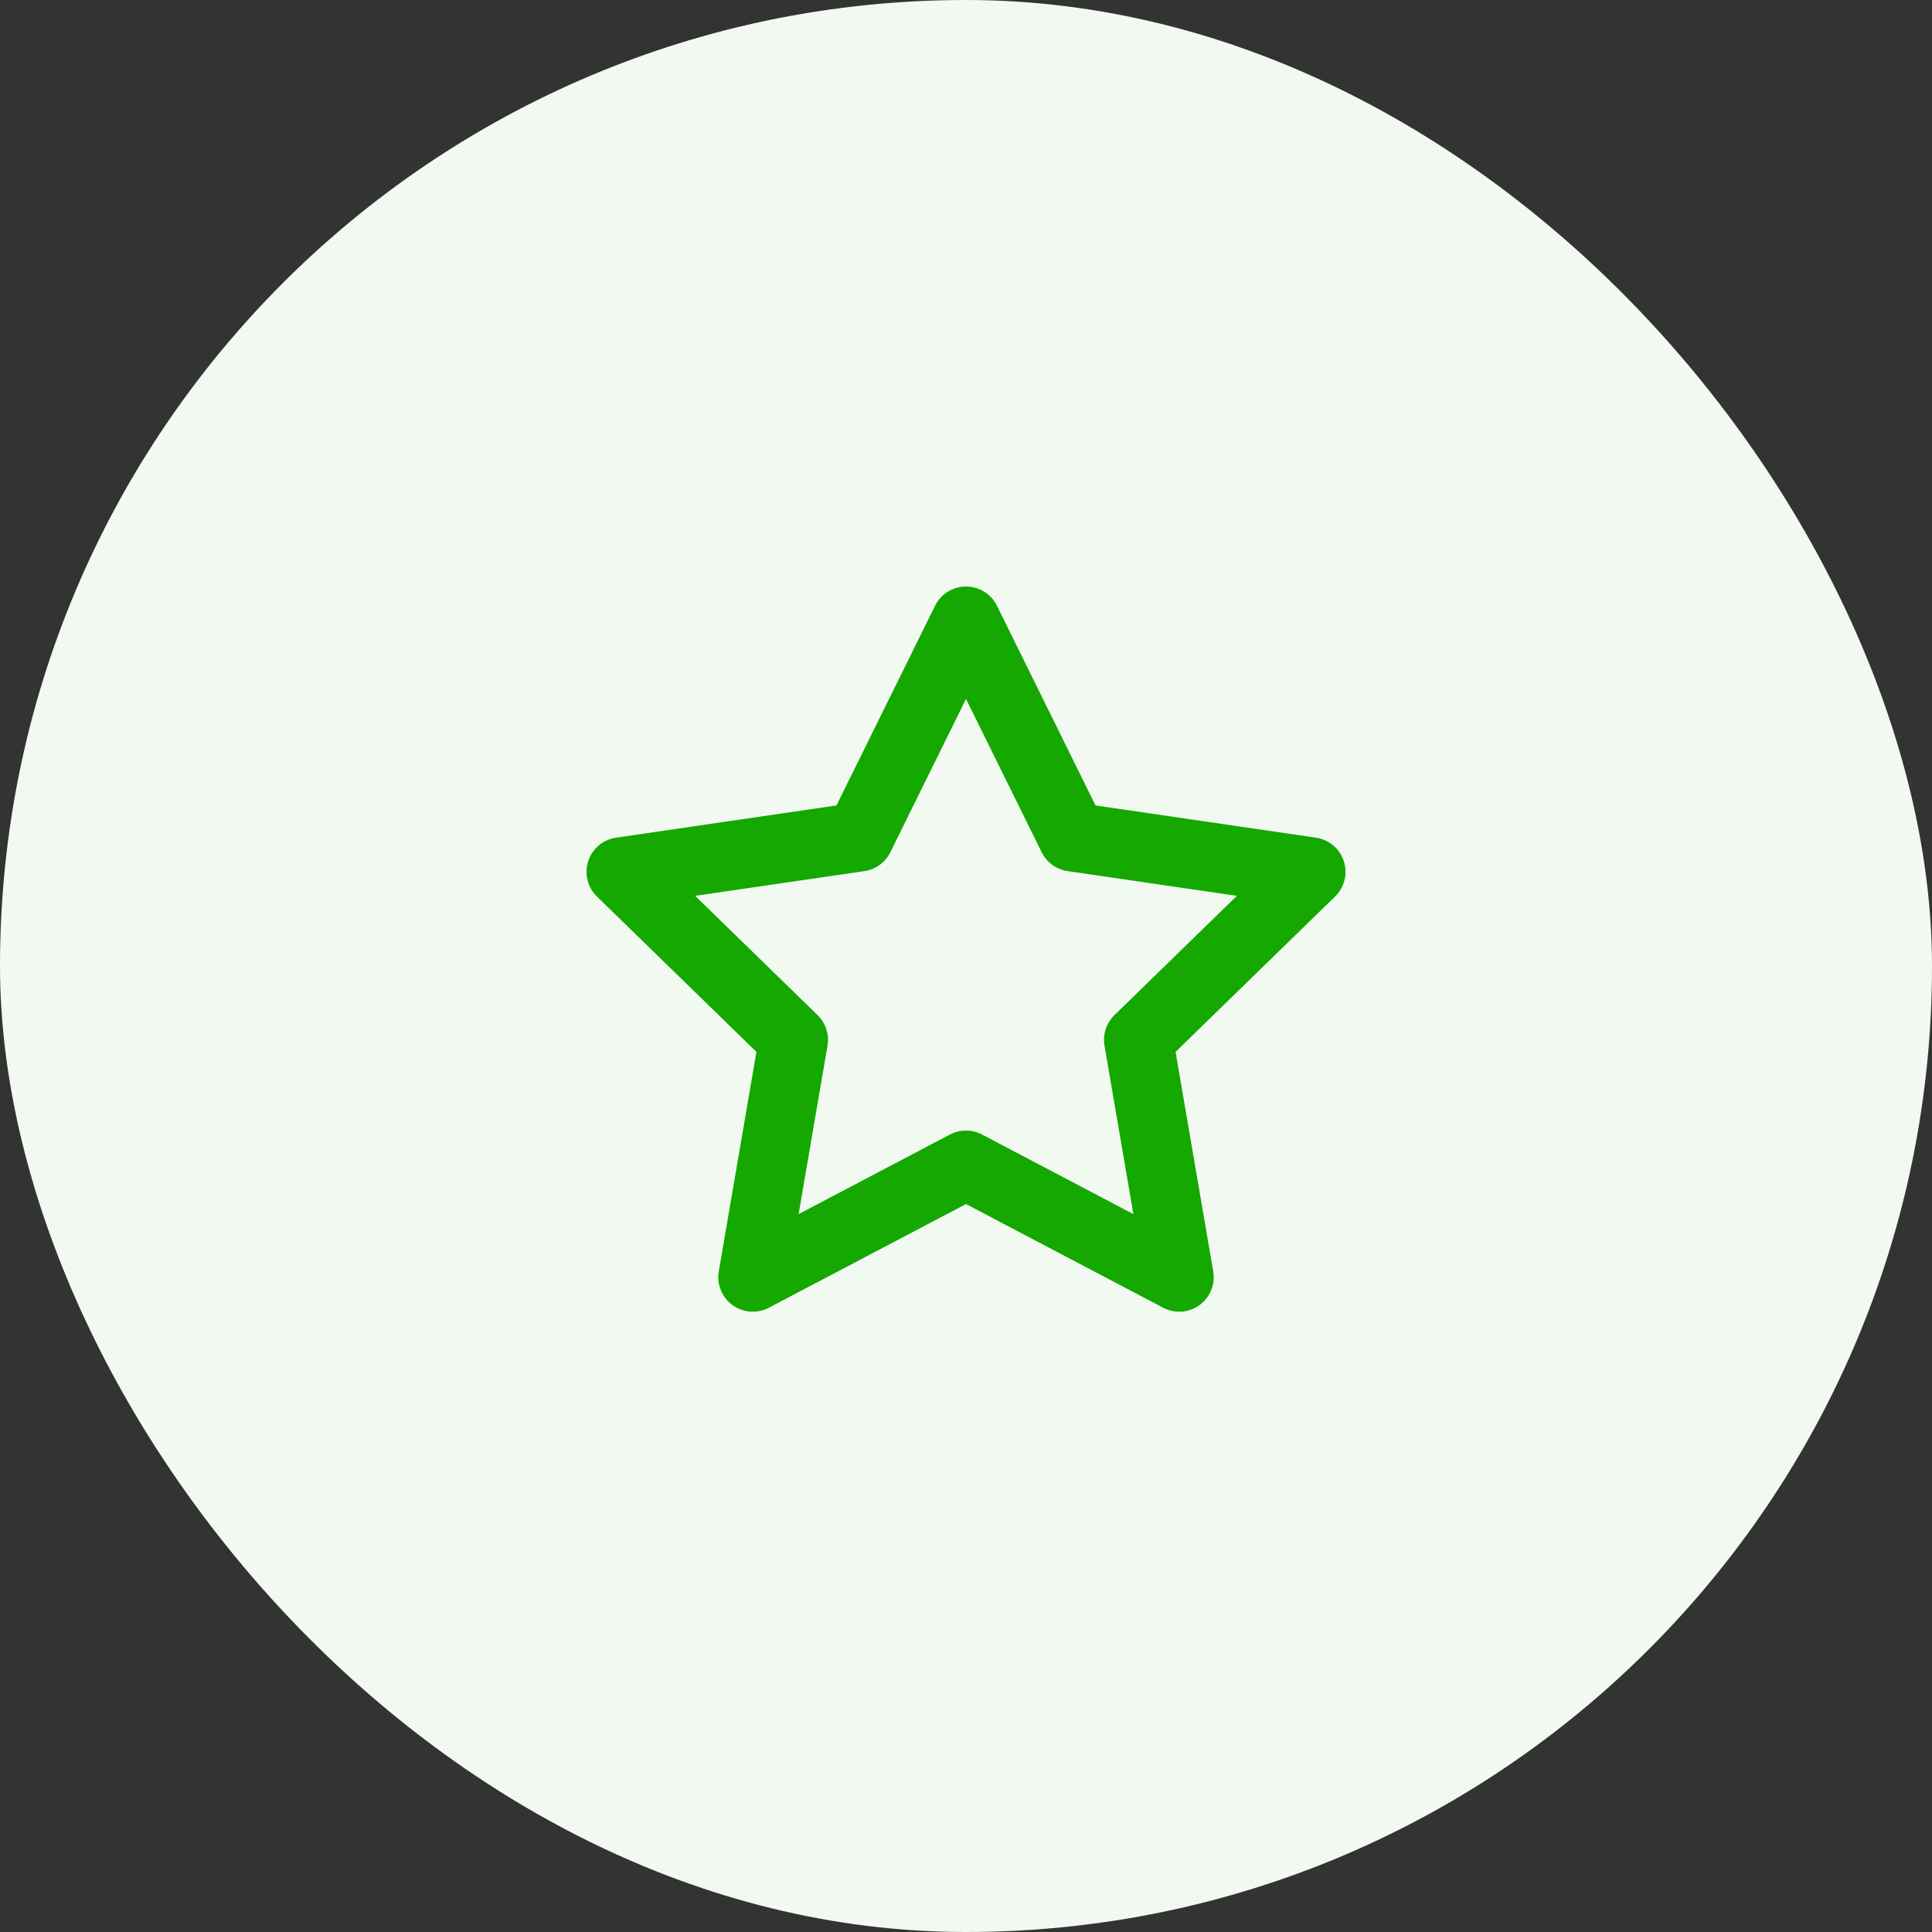 <svg width="56" height="56" viewBox="0 0 56 56" fill="none" xmlns="http://www.w3.org/2000/svg">
<rect x="0" y="0" width="56" height="56" fill="#333333" stroke="none"/>
<rect width="56" height="56" rx="28" fill="#F1F9F1"/>
<path d="M28 18L31.09 24.26L38 25.27L33 30.14L34.18 37.02L28 33.77L21.82 37.02L23 30.14L18 25.27L24.91 24.26L28 18Z" stroke="#14A800" stroke-width="2" stroke-linecap="round" stroke-linejoin="round"/>
</svg>
